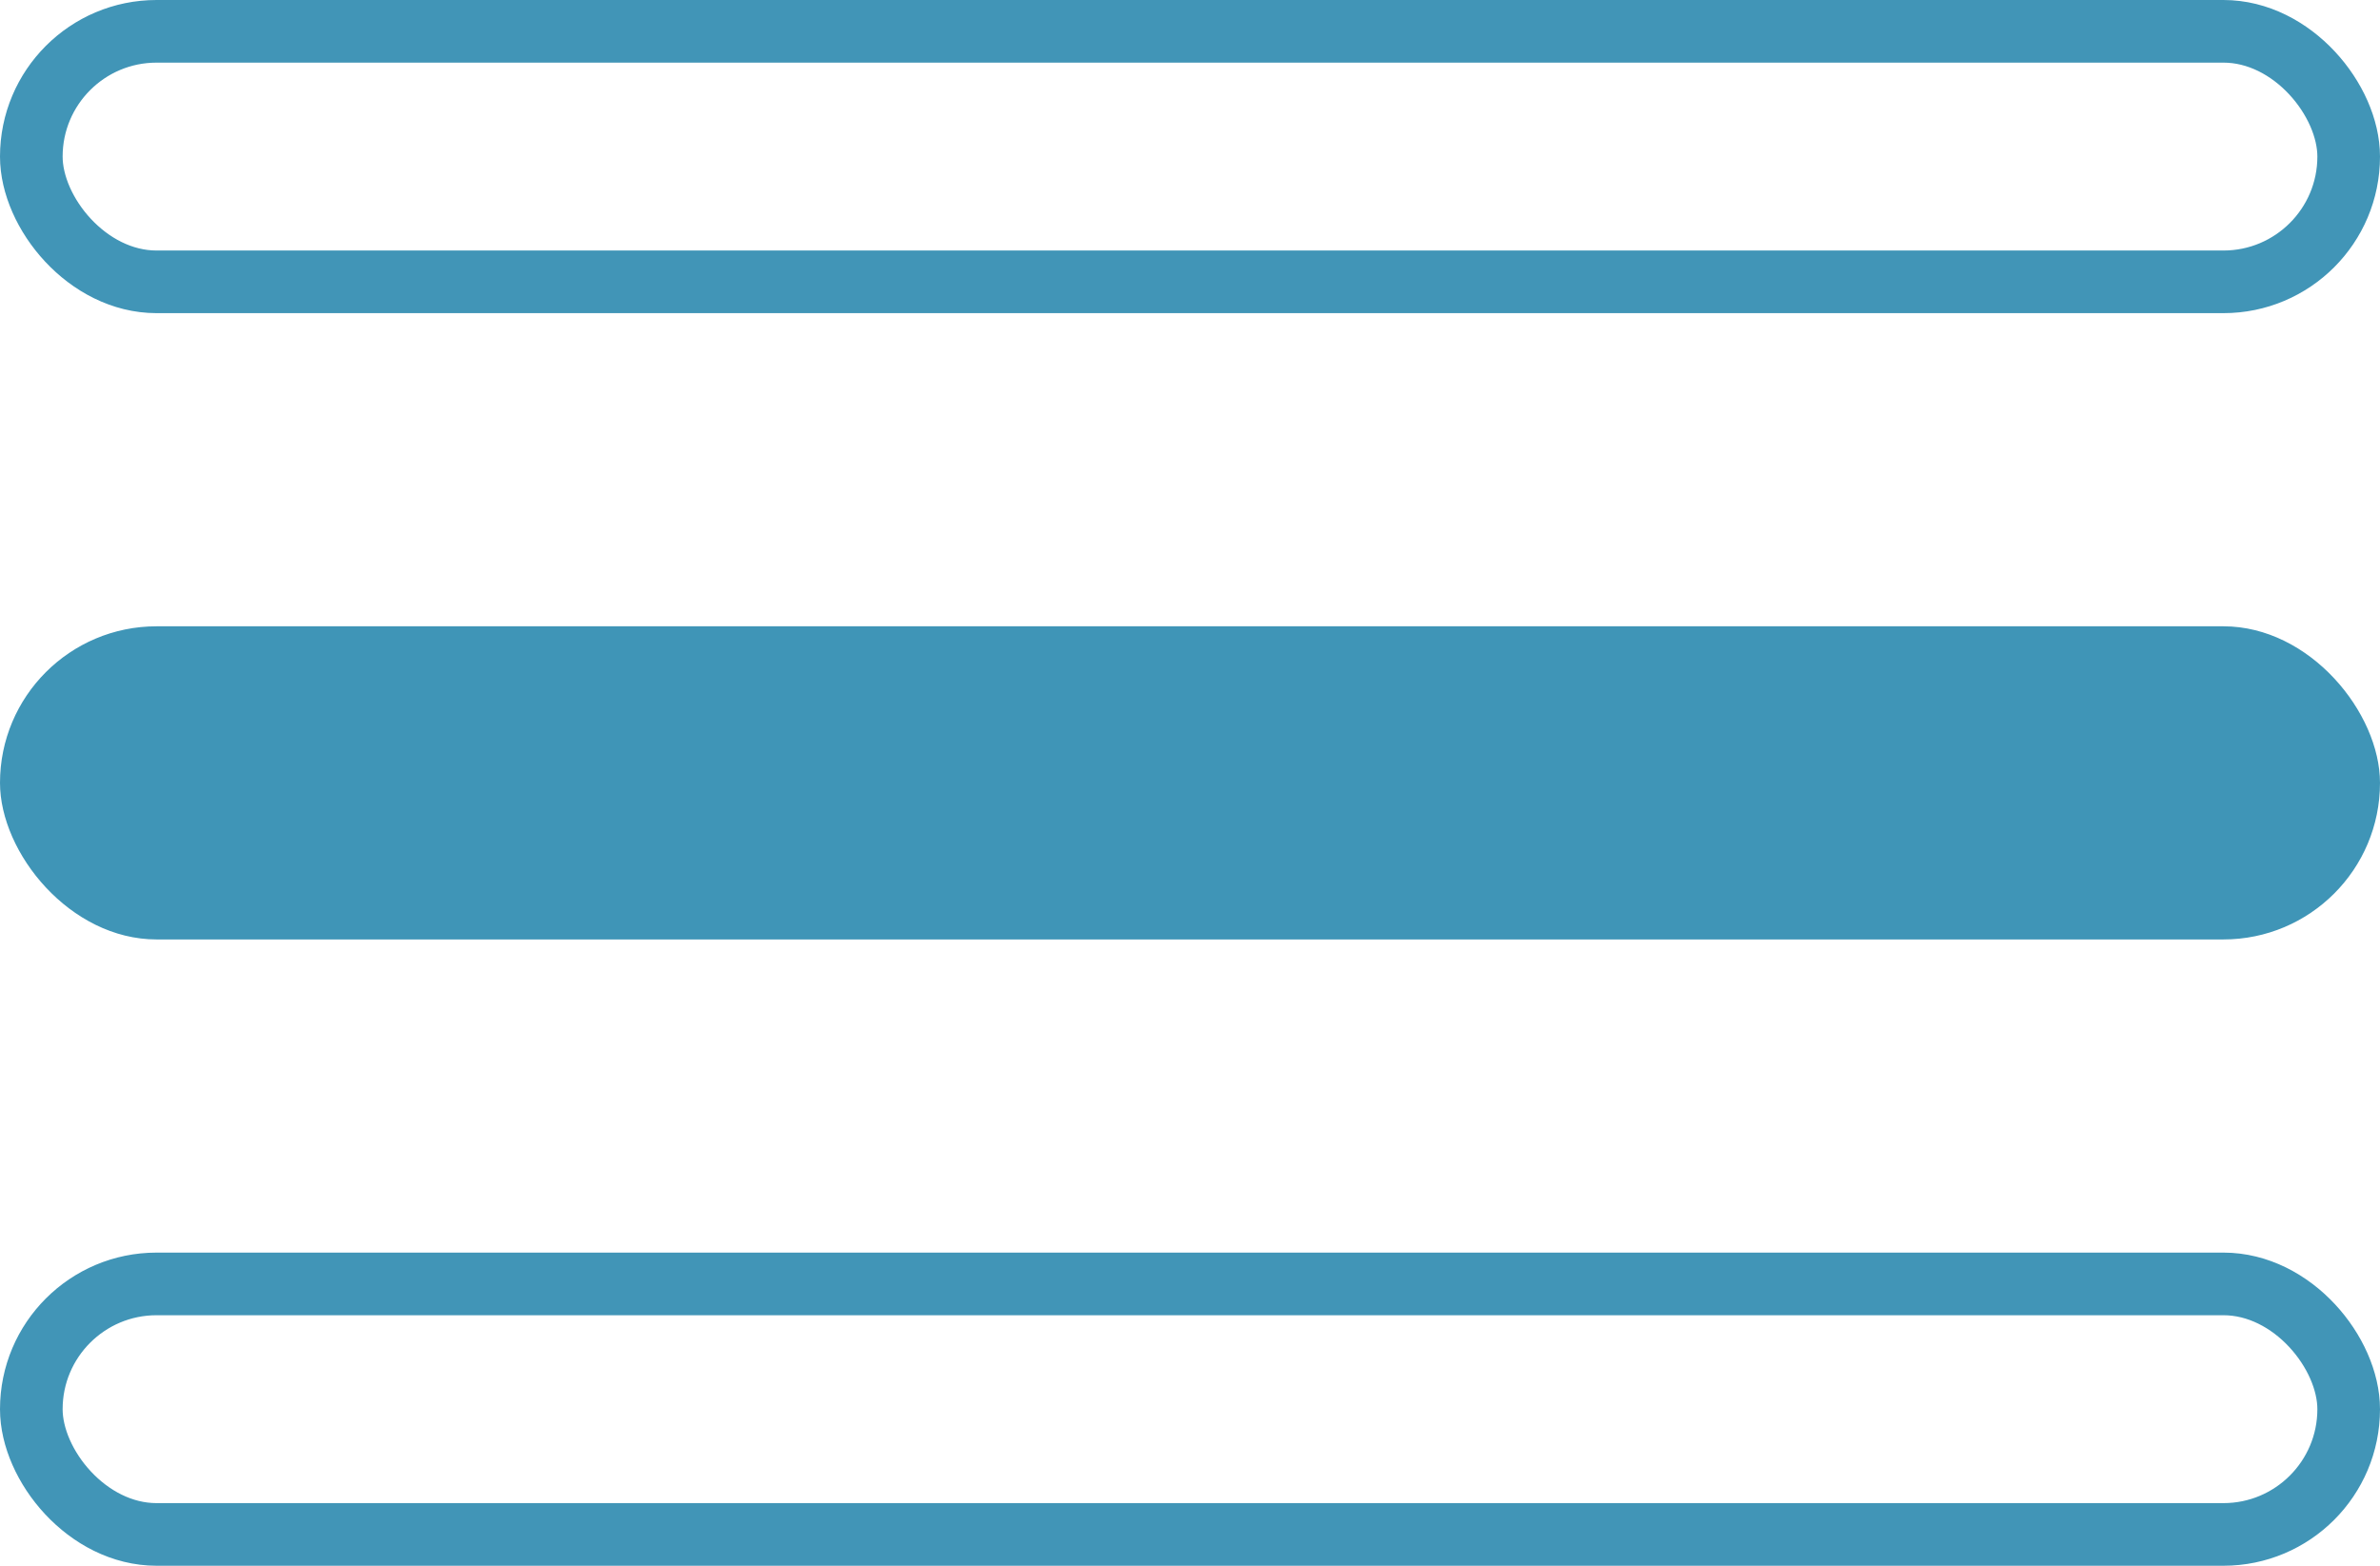 <svg xmlns="http://www.w3.org/2000/svg" width="38" height="25" viewBox="0 0 38 25"><g id="Grupo_48" data-name="Grupo 48" transform="translate(-316 -23)"><g id="Ret&#xE2;ngulo_8" data-name="Ret&#xE2;ngulo 8" transform="translate(316 23)" fill="none" stroke="#4195b7" stroke-width="1"><rect width="38" height="5" rx="2.5" stroke="none"></rect><rect x="0.5" y="0.5" width="37" height="4" rx="2" fill="none"></rect></g><rect id="Ret&#xE2;ngulo_9" data-name="Ret&#xE2;ngulo 9" width="38" height="5" rx="2.5" transform="translate(316 33)" fill="#3f95b7"></rect><g id="Ret&#xE2;ngulo_10" data-name="Ret&#xE2;ngulo 10" transform="translate(316 43)" fill="none" stroke="#4195b7" stroke-width="1"><rect width="38" height="5" rx="2.5" stroke="none"></rect><rect x="0.5" y="0.5" width="37" height="4" rx="2" fill="none"></rect></g></g></svg>
